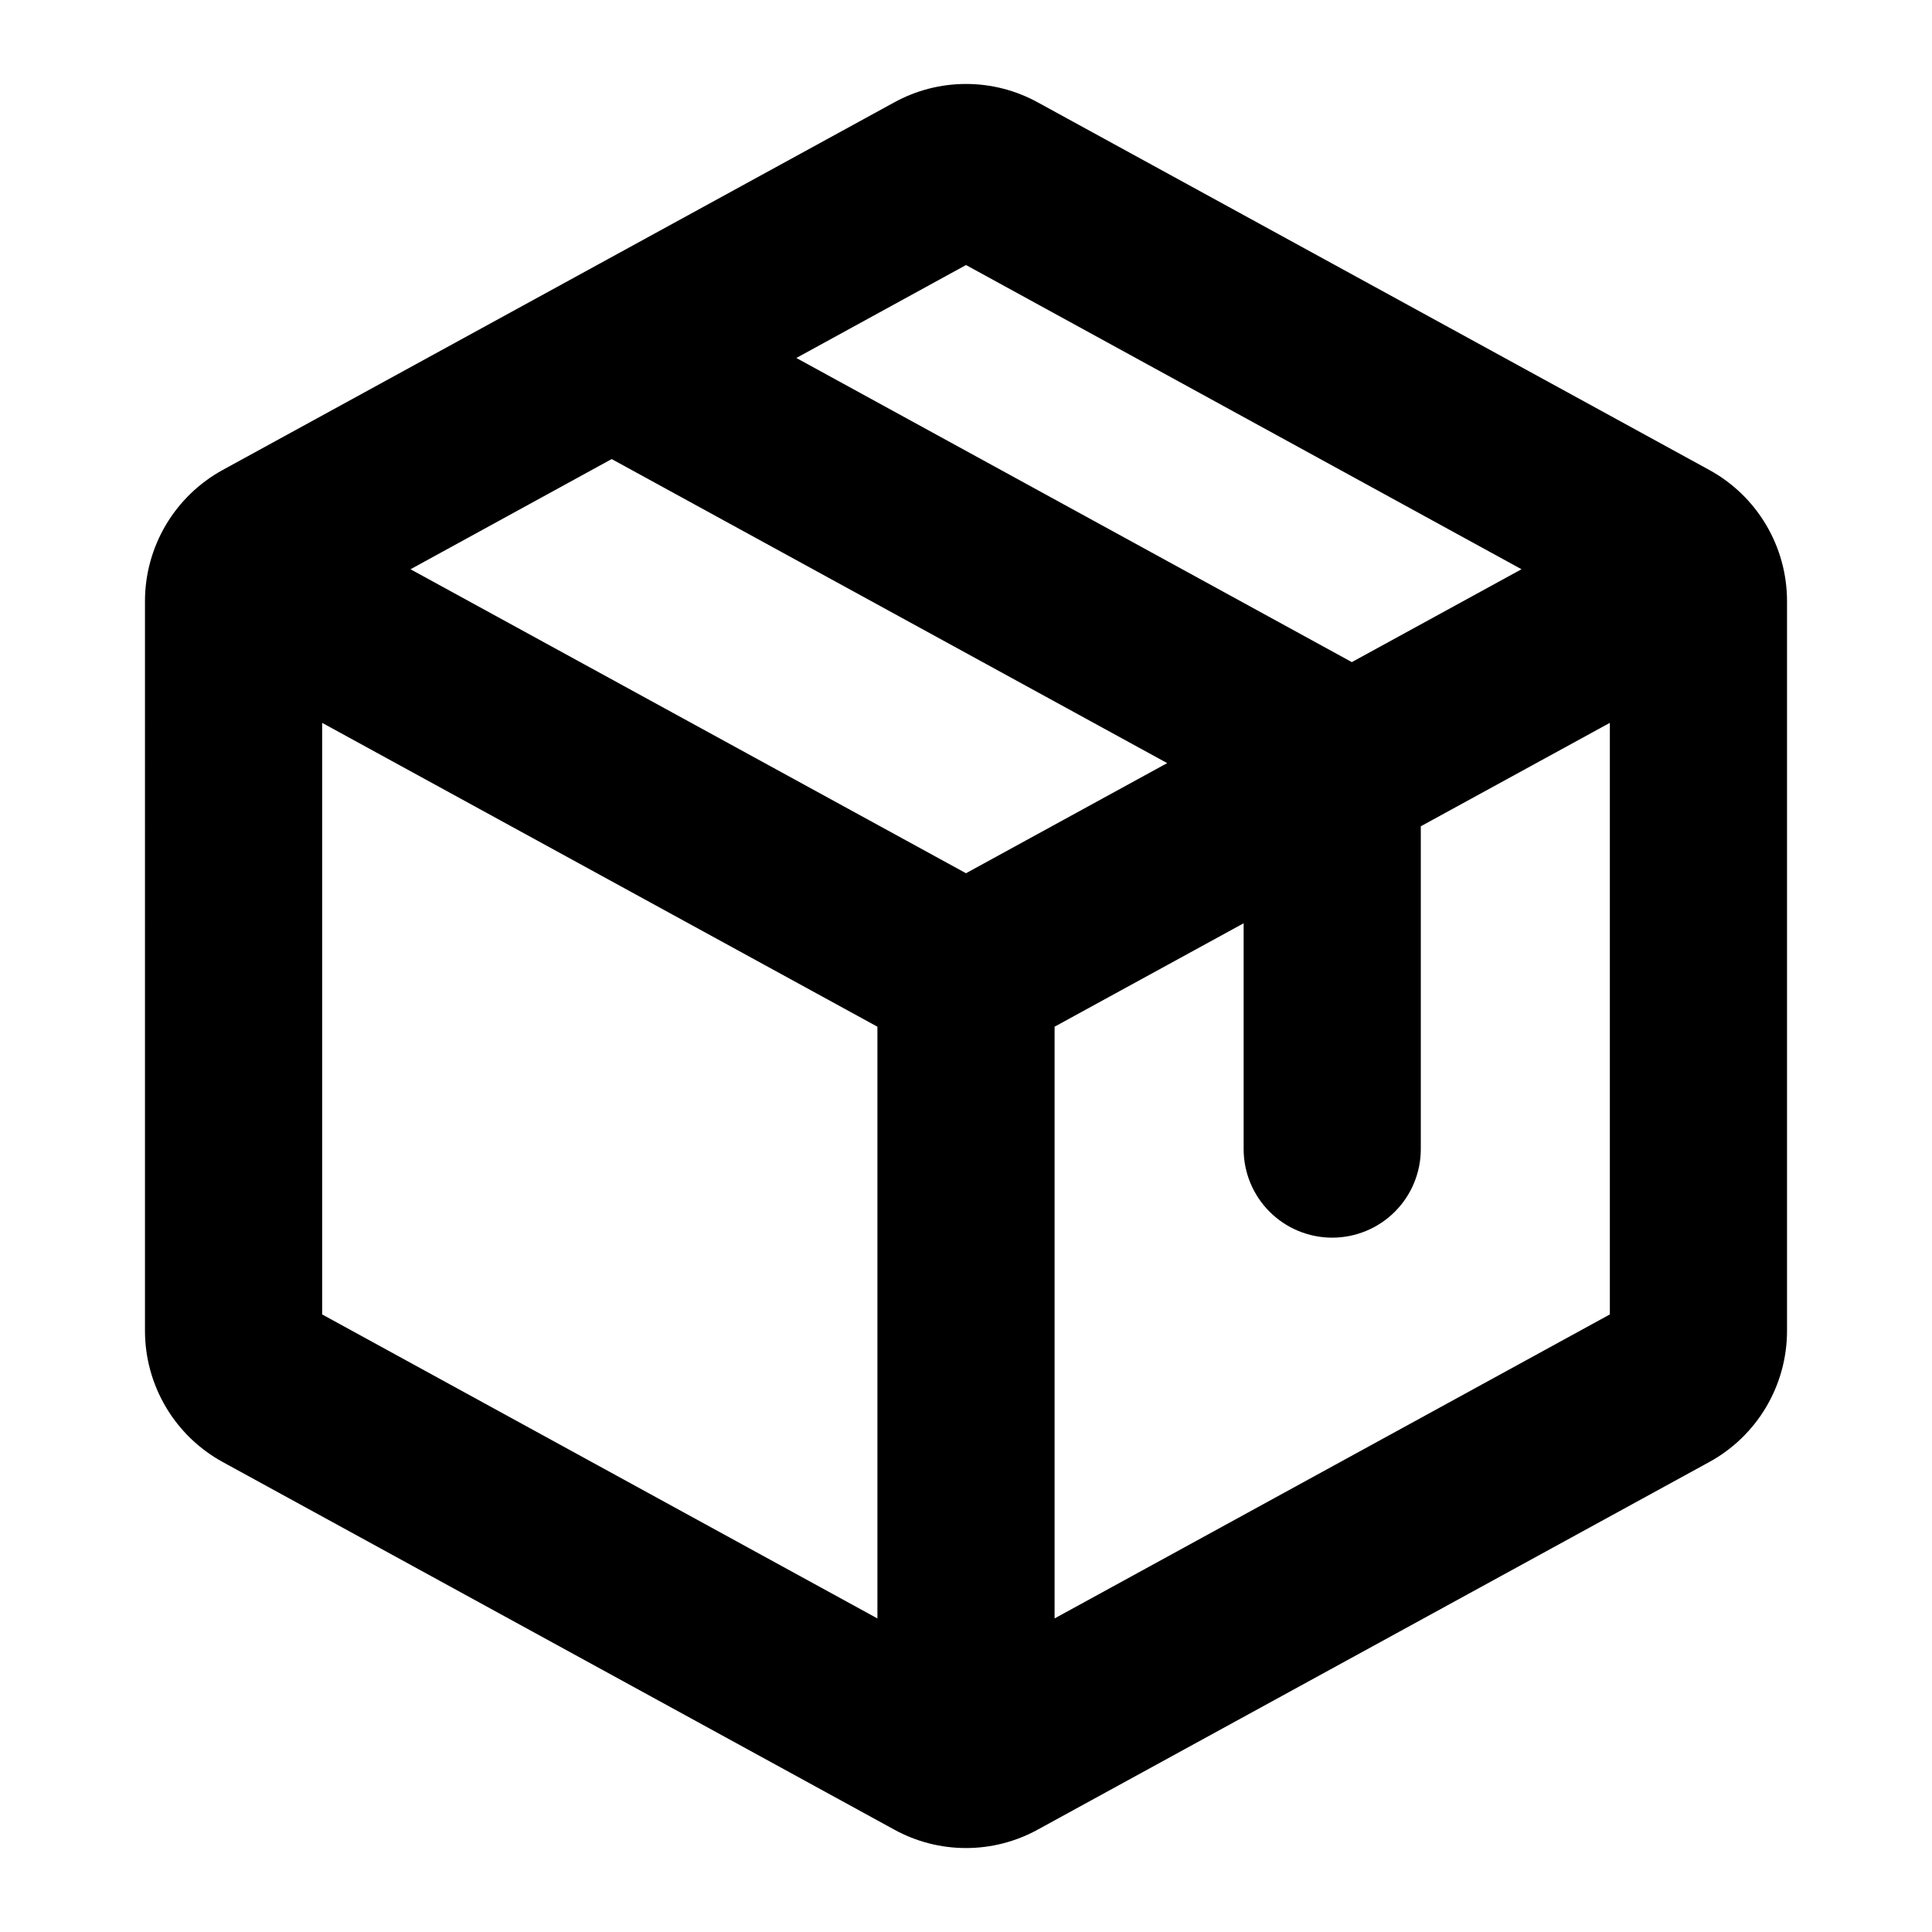 <?xml version="1.0" encoding="UTF-8"?><svg id="Layer_1" xmlns="http://www.w3.org/2000/svg" width="200" height="200" viewBox="0 0 200 200"><defs><style>.cls-1,.cls-2{stroke-width:0px;}.cls-2{fill:#fff;}</style></defs><rect class="cls-2" x="0" width="200" height="200"/><path class="cls-1" d="m107.434,10.601l.001 0,69.503,38.045.147-.269-.147.269c2.439,1.334,4.473,3.3,5.891,5.692,1.417,2.392,2.164,5.12,2.163,7.9v75.522c.001,2.779-.746,5.508-2.163,7.9-1.417,2.392-3.451,4.357-5.891,5.692l.147.27-.147-.27-69.503,38.045-.001.001c-2.277,1.254-4.834,1.912-7.434,1.912s-5.157-.658-7.434-1.912l-.001-.001-69.503-38.045-.147.27.147-.27c-2.439-1.335-4.473-3.3-5.89-5.692-1.417-2.392-2.165-5.12-2.164-7.9V62.238h0c-.001-2.78.747-5.508,2.164-7.9,1.417-2.391,3.452-4.357,5.89-5.692h0L92.566,10.602l.001-0c2.277-1.253,4.834-1.911,7.434-1.911s5.157.657,7.434,1.911Zm-7.286,16.916l-.147-.081-.147.081-16.926,9.272-.492.269.492.269,56.866,31.134.147.081.147-.081,16.926-9.264.492-.269-.492-.27-56.866-31.142Zm-.295,62.799l.147.081.147-.081,20.188-11.049.492-.269-.492-.269-56.866-31.126-.147-.081-.147.081-20.187,11.057-.492.27.492.269,56.866,31.118Zm-66.049-15.237l-.455-.249v61.239l.16.088,56.866,31.134.455.248v-61.254l-.16-.088-56.866-31.118Zm75.366,91.942v.518l.455-.248,56.866-31.134.16-.088v-61.239l-.455.249-18.955,10.37-.16.087v33.417c0,2.432-.966,4.765-2.686,6.484-1.72,1.72-4.052,2.686-6.484,2.686s-4.765-.966-6.484-2.686c-1.72-1.72-2.686-4.052-2.686-6.484v-23.375l-.455.248-18.955,10.37-.16.088v60.736Z"/></svg>